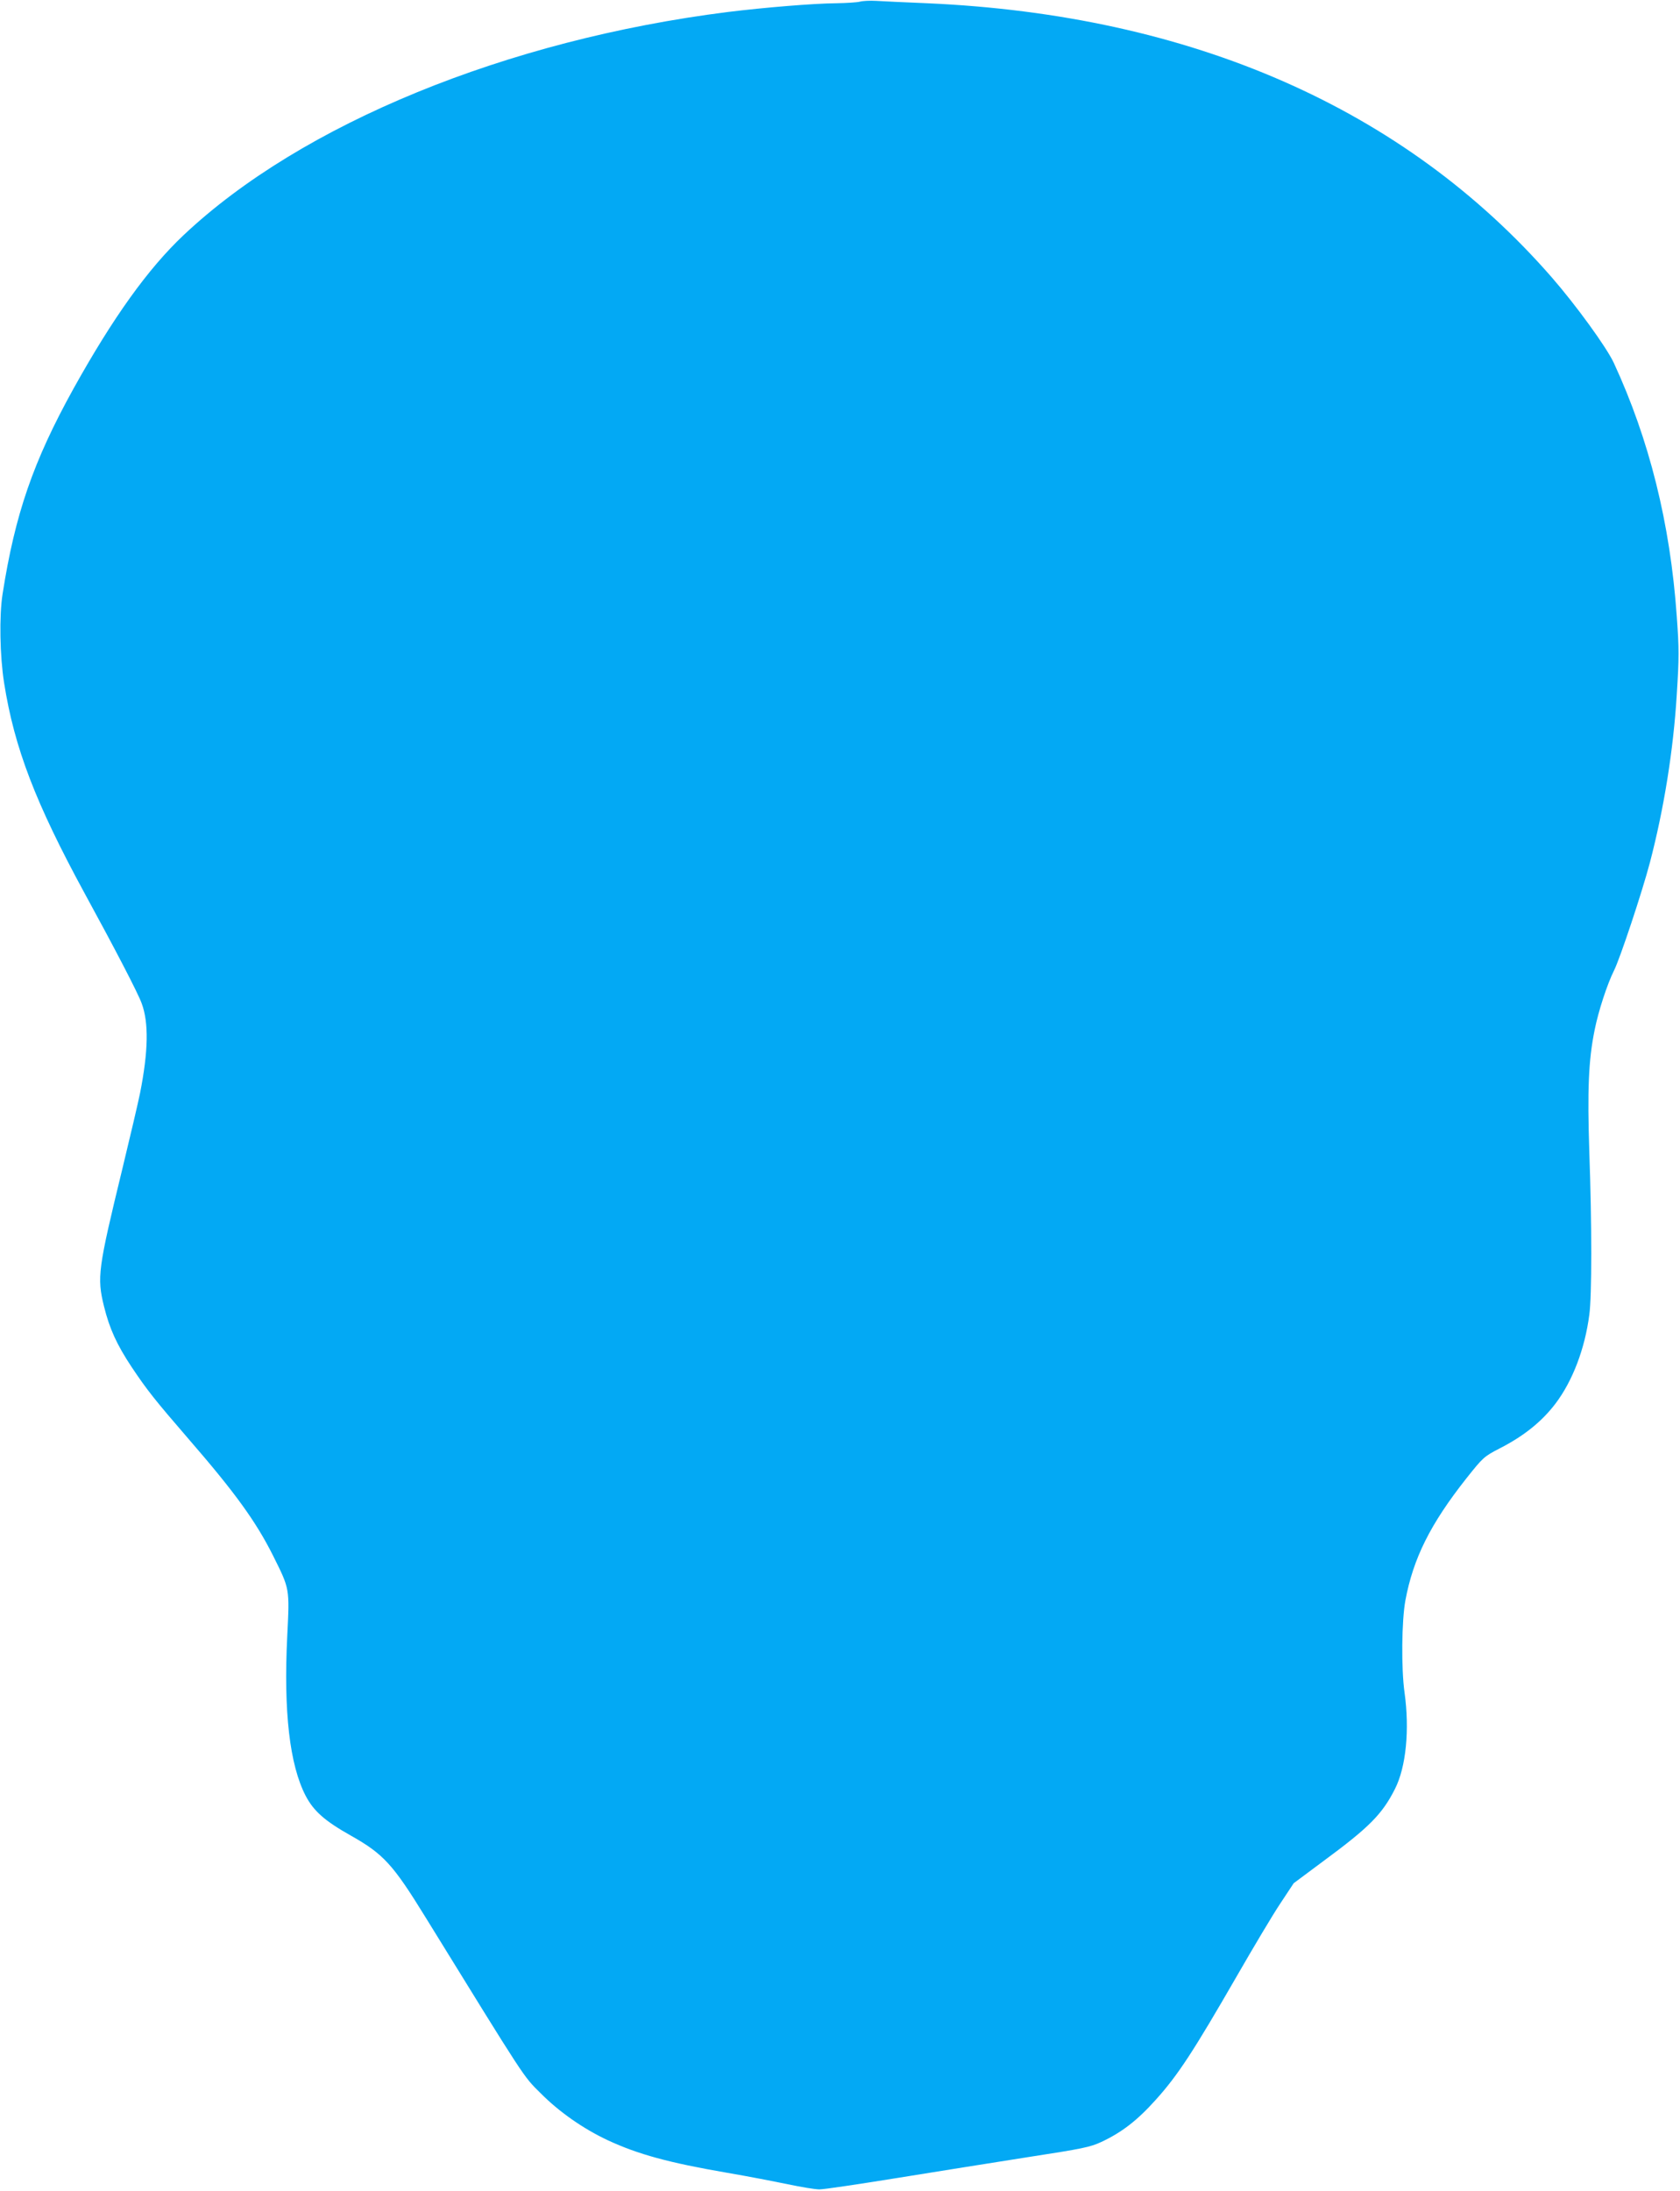 <?xml version="1.0" standalone="no"?>
<!DOCTYPE svg PUBLIC "-//W3C//DTD SVG 20010904//EN"
 "http://www.w3.org/TR/2001/REC-SVG-20010904/DTD/svg10.dtd">
<svg version="1.0" xmlns="http://www.w3.org/2000/svg"
 width="982pt" height="1280pt" viewBox="0 0 982 1280"
 preserveAspectRatio="xMidYMid meet">
<g transform="translate(0,1280) scale(0.1,-0.1)"
fill="#03a9f4" stroke="none">
<path d="M5025 12790 c-16 -4 -78 -8 -137 -9 -133 -1 -422 -25 -633 -51 -1294
-163 -2492 -654 -3181 -1303 -209 -197 -413 -482 -644 -897 -236 -426 -342
-734 -415 -1201 -20 -128 -16 -361 9 -519 60 -381 185 -704 471 -1230 175
-320 311 -581 333 -642 42 -112 39 -280 -9 -523 -11 -55 -58 -255 -104 -445
-142 -584 -149 -633 -107 -803 32 -130 75 -224 162 -355 91 -136 135 -191 331
-418 275 -317 395 -484 495 -683 98 -197 97 -188 83 -471 -22 -440 14 -753
108 -933 47 -89 111 -146 264 -232 190 -107 246 -168 435 -475 595 -964 571
-928 674 -1030 109 -110 250 -208 393 -275 177 -82 355 -131 698 -190 118 -20
277 -51 354 -67 77 -16 160 -30 185 -30 25 0 227 30 450 66 223 36 567 91 765
122 325 50 367 59 432 89 120 56 211 126 320 248 129 143 221 285 473 722 95
165 208 355 252 421 l80 121 176 131 c266 196 342 273 416 420 65 128 86 346
56 562 -20 141 -17 423 5 540 46 246 146 446 356 712 97 122 103 128 194 175
143 73 247 157 327 262 100 132 172 320 198 520 15 109 15 530 0 947 -12 364
-5 540 31 716 22 111 74 269 113 347 35 69 164 457 210 631 82 314 137 655
157 980 14 220 14 269 0 460 -38 542 -161 1033 -368 1480 -43 92 -221 337
-363 500 -860 986 -2107 1533 -3650 1601 -129 5 -264 12 -300 14 -36 2 -78 0
-95 -5z"/>
</g>
</svg>
